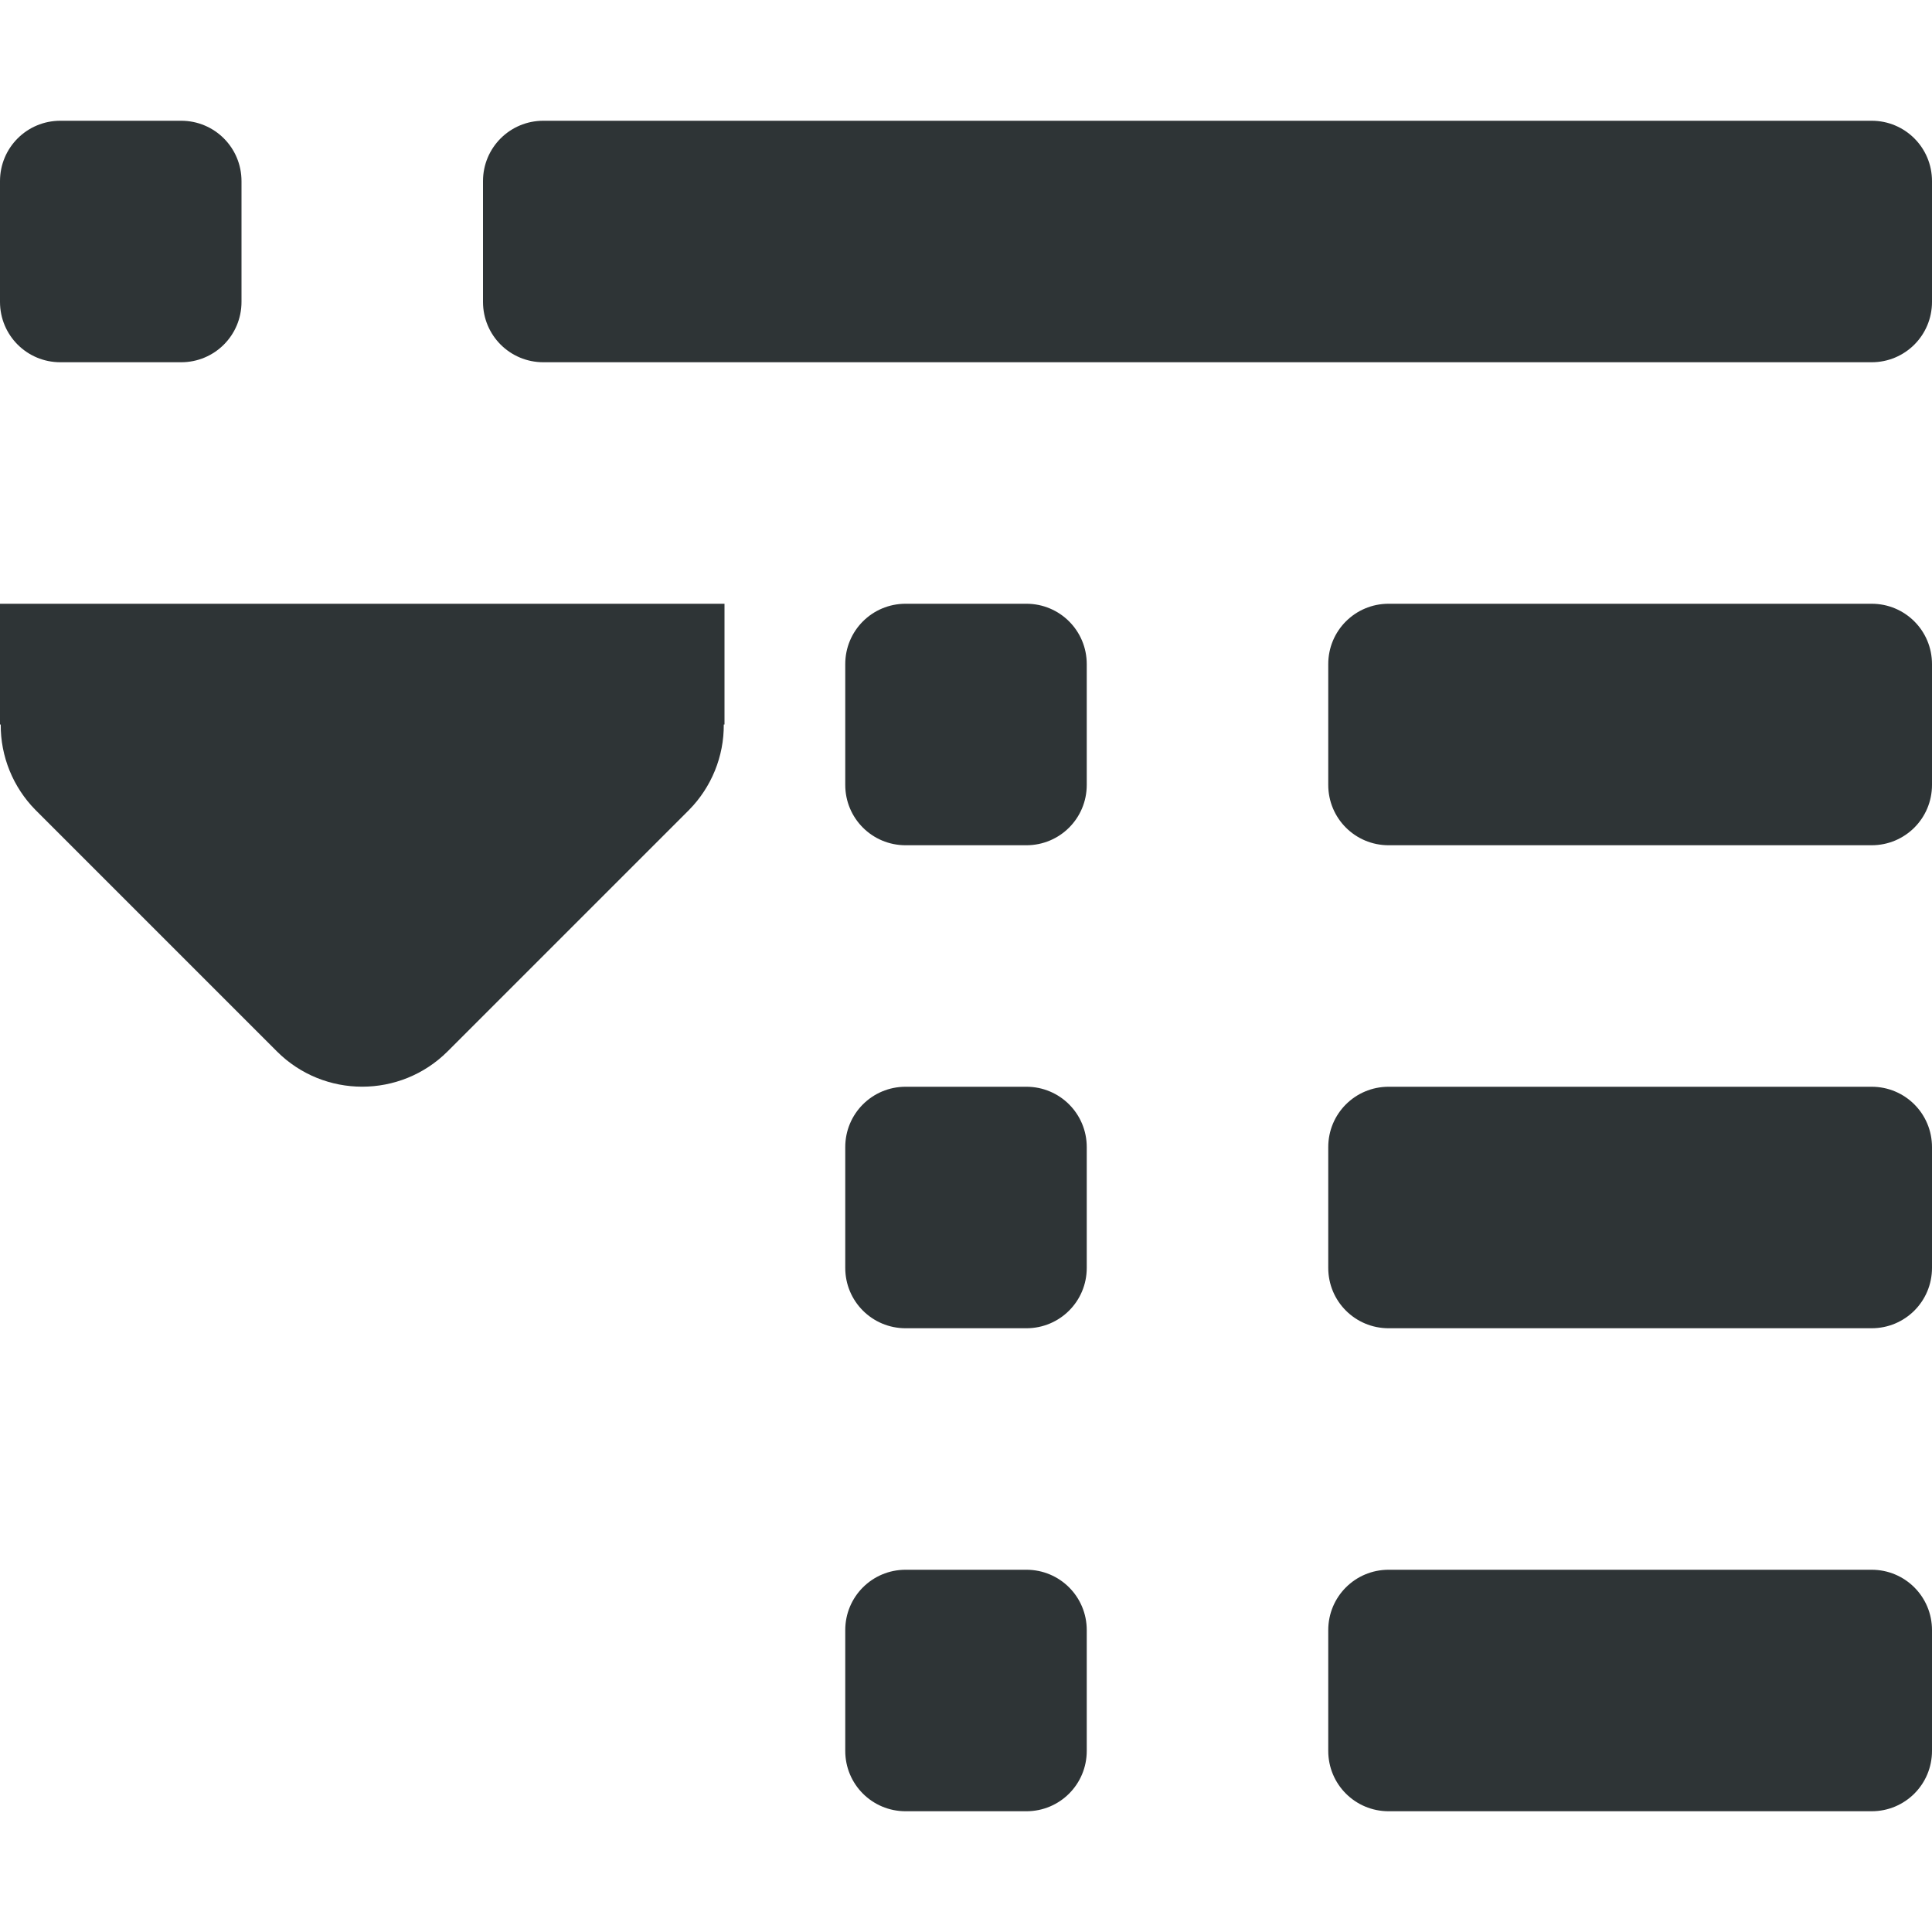 <svg viewBox="0 0 16 16" xmlns="http://www.w3.org/2000/svg"><g fill="#2e3436"><path d="m.5 1c-.277 0-.5.223-.5.5v1c0 .277.223.5.5.5h1c.277 0 .5-.223.5-.5v-1c0-.277-.223-.5-.5-.5zm4 0c-.277 0-.5.223-.5.5v1c0 .277.223.5.5.5h11c.277 0 .5-.223.5-.5v-1c0-.277-.223-.5-.5-.5zm3 4c-.277 0-.5.223-.5.5v1c0 .277.223.5.5.5h1c.277 0 .5-.223.5-.5v-1c0-.277-.223-.5-.5-.5zm4 0c-.277 0-.5.223-.5.5v1c0 .277.223.5.5.5h4c.277 0 .5-.223.5-.5v-1c0-.277-.223-.5-.5-.5zm-4 4c-.277 0-.5.223-.5.5v1c0 .277.223.5.5.5h1c.277 0 .5-.223.5-.5v-1c0-.277-.223-.5-.5-.5zm4 0c-.277 0-.5.223-.5.5v1c0 .277.223.5.5.5h4c.277 0 .5-.223.5-.5v-1c0-.277-.223-.5-.5-.5zm-4 4c-.277 0-.5.223-.5.5v1c0 .277.223.5.5.5h1c.277 0 .5-.223.5-.5v-1c0-.277-.223-.5-.5-.5zm4 0c-.277 0-.5.223-.5.5v1c0 .277.223.5.5.5h4c.277 0 .5-.223.5-.5v-1c0-.277-.223-.5-.5-.5z"/><path d="m0 5h6v1h-.006c.002.264-.102.519-.287.707l-2 2c-.391.39-1.024.39-1.414 0l-2-2c-.185-.188-.289-.443-.287-.707h-.006z"/></g></svg>